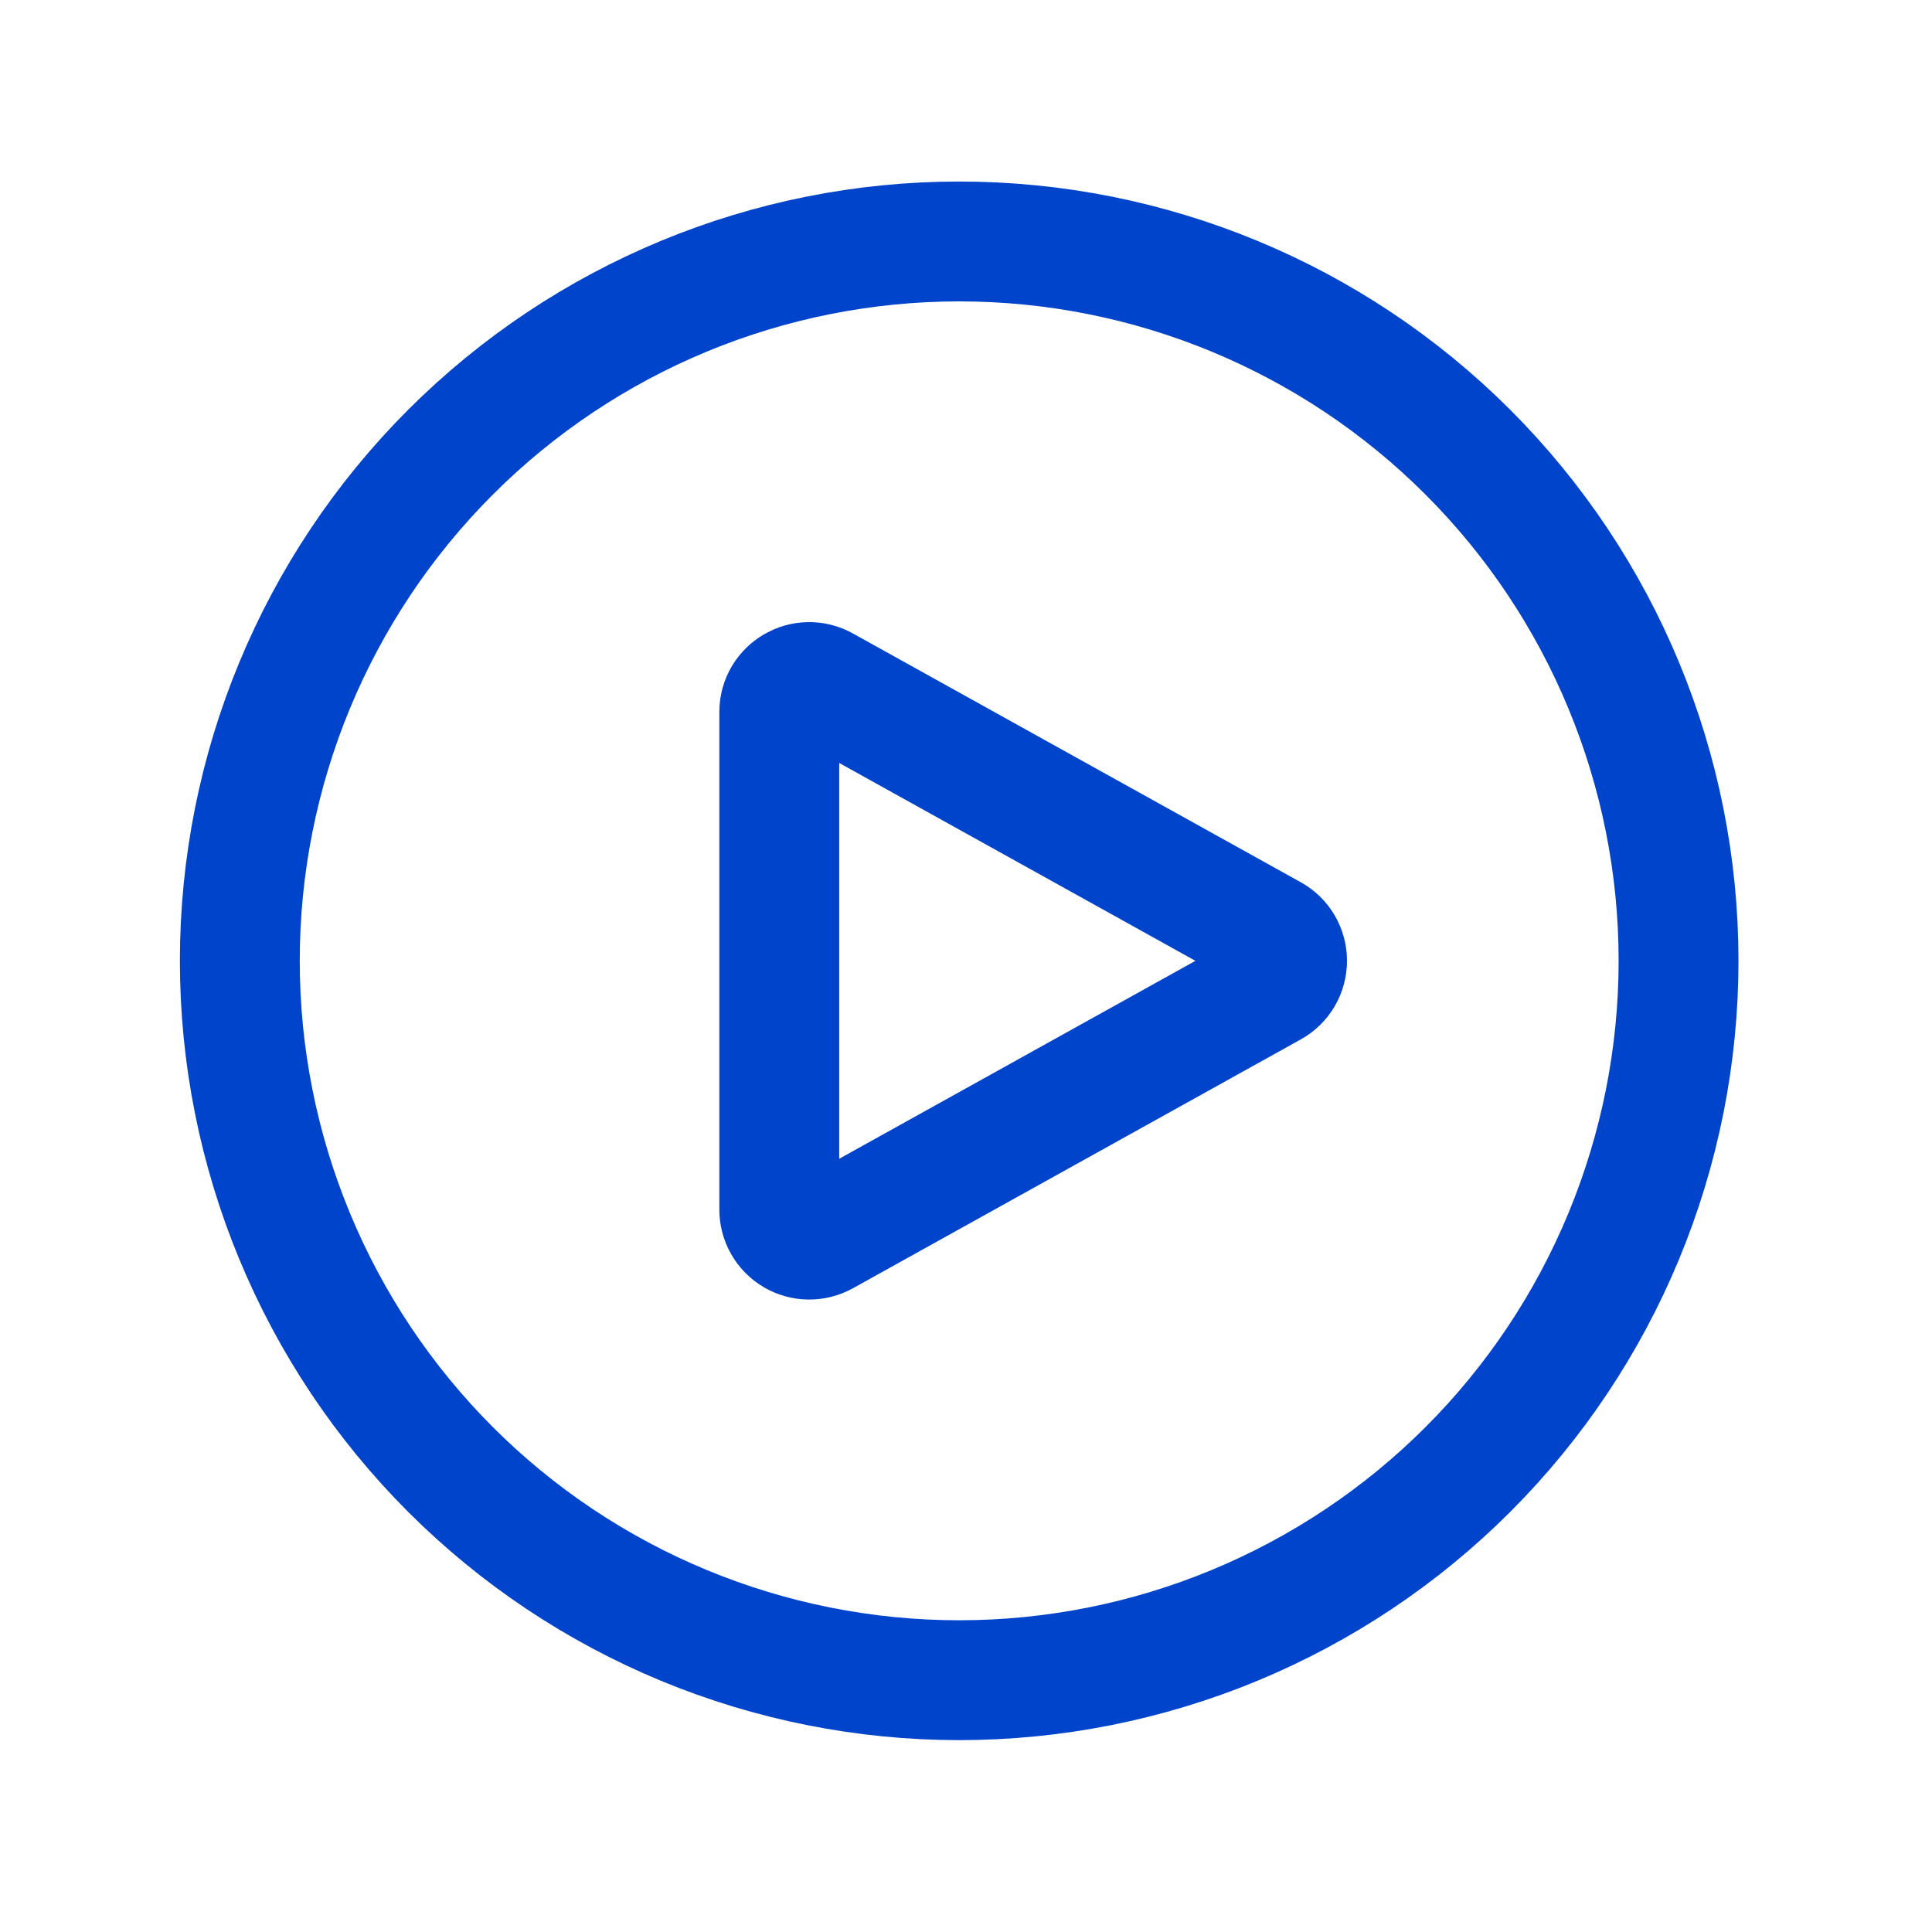 <svg xmlns="http://www.w3.org/2000/svg" width="54" height="54" viewBox="0 0 54 54" fill="none"><path d="M46.916 26.855C46.916 29.496 46.395 32.11 45.385 34.55C44.375 36.989 42.894 39.206 41.027 41.073C39.16 42.94 36.943 44.421 34.504 45.431C32.064 46.441 29.45 46.962 26.809 46.962C24.169 46.962 21.554 46.441 19.115 45.431C16.676 44.421 14.459 42.94 12.592 41.073C10.725 39.206 9.244 36.989 8.234 34.55C7.223 32.11 6.703 29.496 6.703 26.855C6.703 21.523 8.821 16.409 12.592 12.638C16.363 8.867 21.477 6.749 26.809 6.749C32.142 6.749 37.256 8.867 41.027 12.638C44.797 16.409 46.916 21.523 46.916 26.855Z" stroke="#0044CC" stroke-width="3.35" stroke-linecap="round" stroke-linejoin="round"></path><path d="M35.543 26.123C35.674 26.195 35.783 26.301 35.859 26.43C35.934 26.559 35.974 26.706 35.974 26.855C35.974 27.005 35.934 27.152 35.859 27.28C35.783 27.409 35.674 27.516 35.543 27.588L23.026 34.543C22.898 34.613 22.754 34.65 22.608 34.648C22.462 34.646 22.32 34.606 22.194 34.532C22.068 34.458 21.964 34.352 21.892 34.226C21.819 34.099 21.781 33.956 21.781 33.81V19.901C21.781 19.262 22.467 18.86 23.026 19.17L35.543 26.123Z" stroke="#0044CC" stroke-width="3.35" stroke-linecap="round" stroke-linejoin="round"></path></svg>